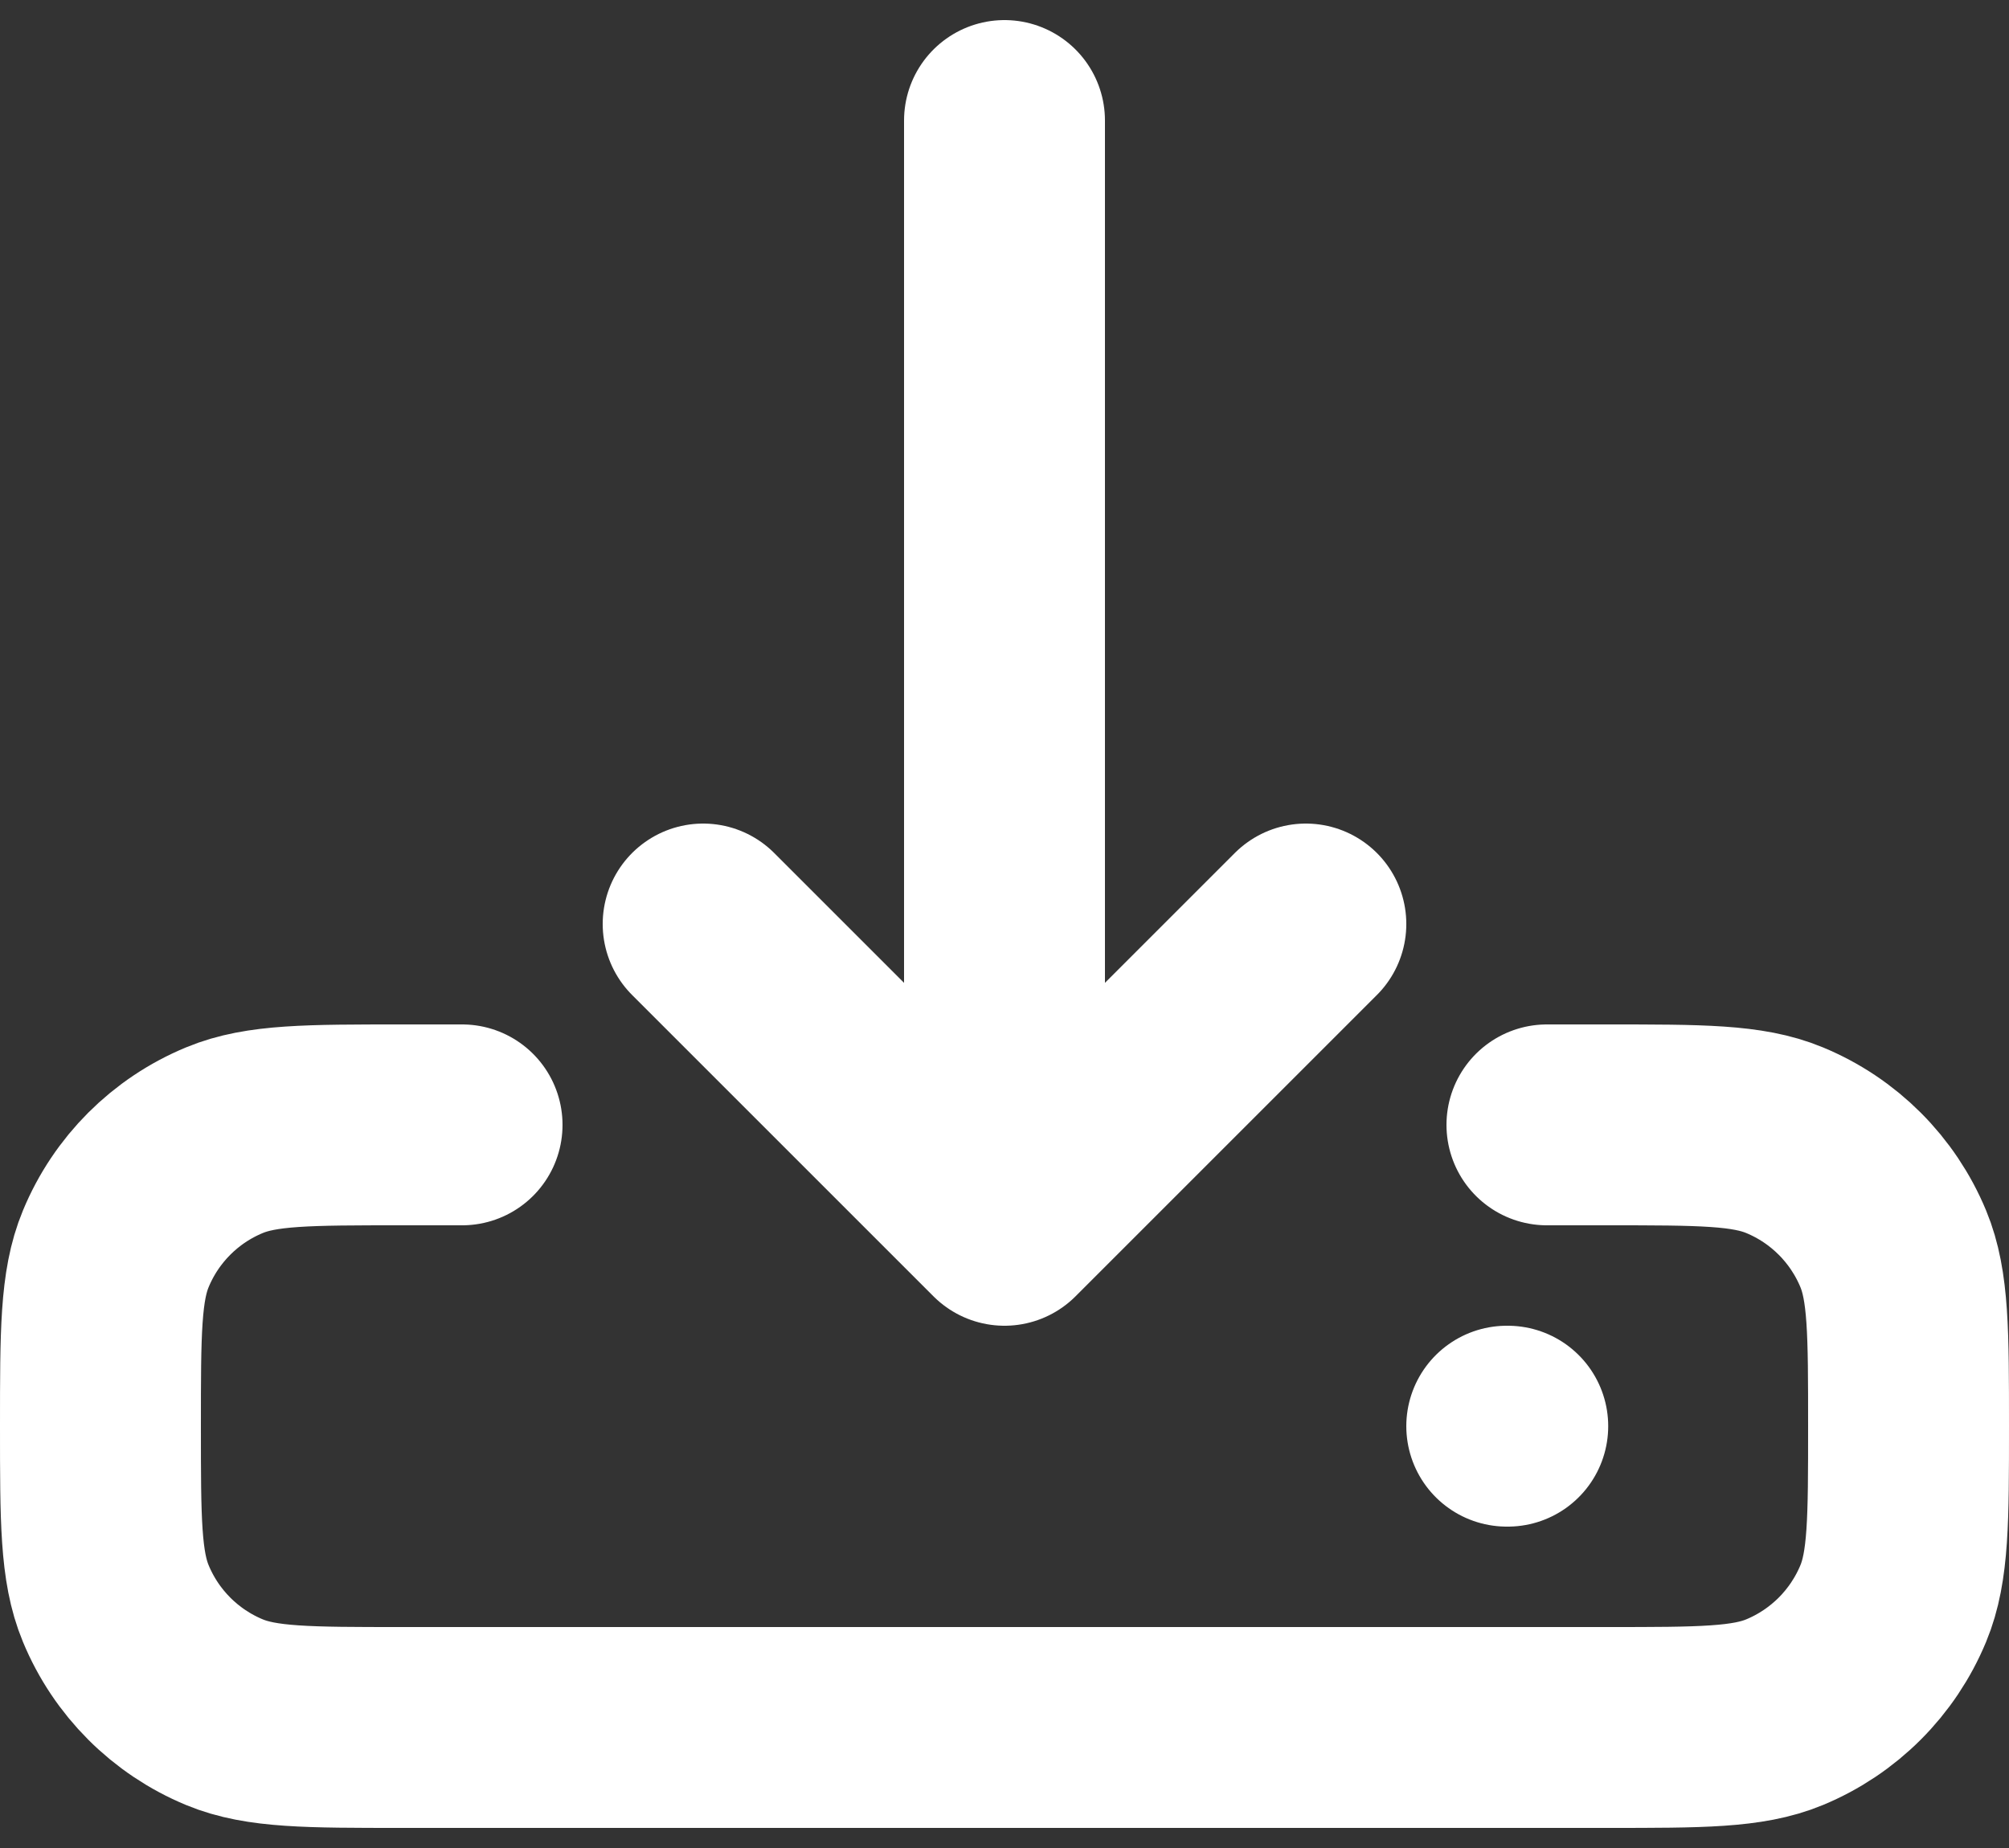 <svg width="50" height="46" viewBox="0 0 50 46" fill="none" xmlns="http://www.w3.org/2000/svg">
<rect x="0" y="0" width="50" height="46" fill="#333333" stroke="none"/>
<path d="M37.5 35.5H37.525M38.5 28H40C42.33 28 43.495 28 44.413 28.381C45.639 28.888 46.612 29.861 47.12 31.087C47.5 32.005 47.5 33.17 47.5 35.5C47.5 37.83 47.5 38.995 47.12 39.913C46.612 41.139 45.639 42.112 44.413 42.62C43.495 43 42.33 43 40 43H10C7.67 43 6.505 43 5.587 42.62C4.361 42.112 3.388 41.139 2.881 39.913C2.5 38.995 2.5 37.83 2.5 35.5C2.5 33.17 2.5 32.005 2.881 31.087C3.388 29.861 4.361 28.888 5.587 28.381C6.505 28 7.67 28 10 28H11.5M25 30.5V3M25 30.5L17.5 23M25 30.5L32.5 23" stroke="white" stroke-width="5" stroke-linecap="round" stroke-linejoin="round"/>
</svg>
